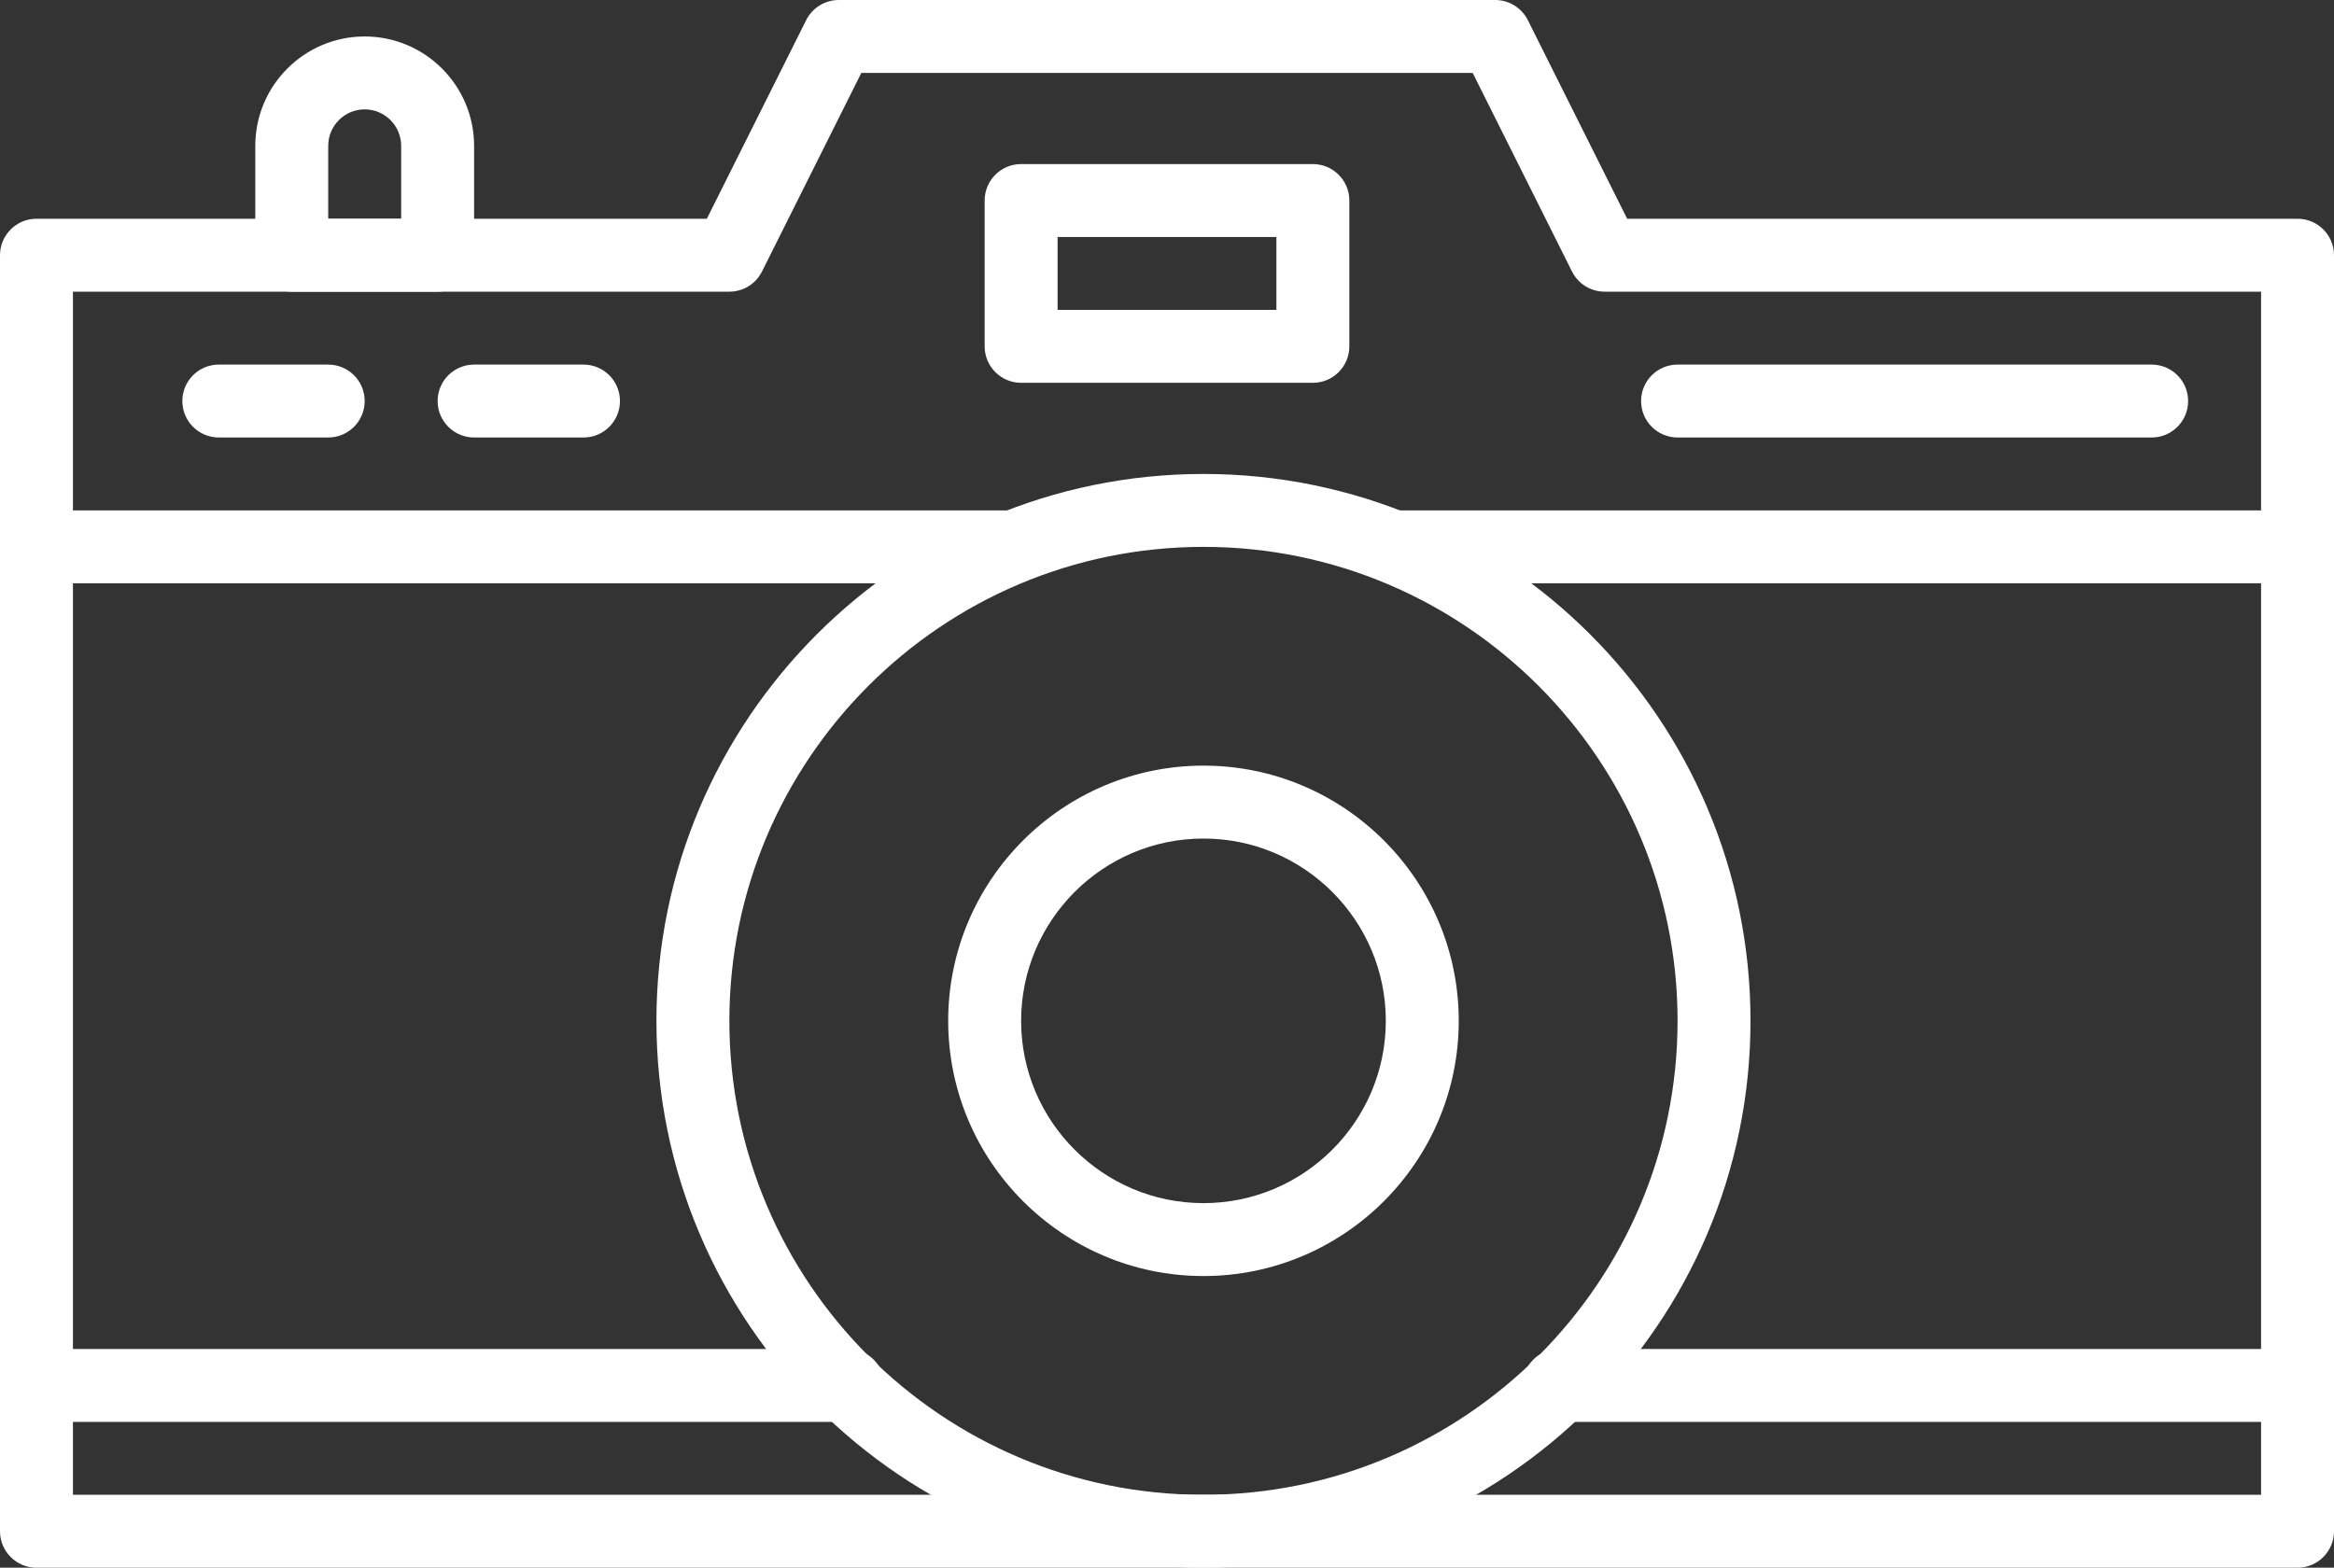 <?xml version="1.0" encoding="UTF-8" standalone="no"?><svg xmlns="http://www.w3.org/2000/svg" xmlns:xlink="http://www.w3.org/1999/xlink" fill="#ffffff" height="344" preserveAspectRatio="xMidYMid meet" version="1" viewBox="19.0 103.0 512.0 344.0" width="512" zoomAndPan="magnify"><rect x="19.0" y="103.0" width="512.0" height="344.0" fill="#333333" stroke="none"/><g><g><g><g id="change1_8"><path d="M523,447H27c-4.418,0-8-3.582-8-8V159c0-4.418,3.582-8,8-8h147.056l21.789-43.578C197.2,104.712,199.97,103,203,103h144 c3.03,0,5.8,1.712,7.155,4.422L375.944,151H523c4.418,0,8,3.582,8,8v280C531,443.418,527.418,447,523,447z M35,431h480V167H371 c-3.03,0-5.8-1.712-7.155-4.422L342.056,119H207.944l-21.789,43.578C184.8,165.288,182.03,167,179,167H35V431z"/></g><g id="change1_2"><path d="M115,167H83c-4.418,0-8-3.582-8-8v-24c0-13.234,10.766-24,24-24s24,10.766,24,24v24C123,163.418,119.418,167,115,167z M91,151h16v-16c0-4.411-3.589-8-8-8s-8,3.589-8,8V151z"/></g><g id="change1_5"><path d="M283,447c-66.168,0-120-53.832-120-120s53.832-120,120-120s120,53.832,120,120S349.168,447,283,447z M283,223 c-57.346,0-104,46.654-104,104s46.654,104,104,104s104-46.654,104-104S340.346,223,283,223z"/></g><g id="change1_7"><path d="M283,383c-30.878,0-56-25.121-56-56s25.122-56,56-56c30.879,0,56,25.121,56,56S313.879,383,283,383z M283,287 c-22.056,0-40,17.944-40,40s17.944,40,40,40c22.056,0,40-17.944,40-40S305.056,287,283,287z"/></g><g id="change1_6"><path d="M523,231H325c-4.418,0-8-3.582-8-8s3.582-8,8-8h198c4.418,0,8,3.582,8,8S527.418,231,523,231z"/></g><g id="change1_1"><path d="M241,231H27c-4.418,0-8-3.582-8-8s3.582-8,8-8h214c4.418,0,8,3.582,8,8S245.418,231,241,231z"/></g><g id="change1_4"><path d="M523,415H361c-4.418,0-8-3.582-8-8s3.582-8,8-8h162c4.418,0,8,3.582,8,8S527.418,415,523,415z"/></g><g id="change1_9"><path d="M205,415H27c-4.418,0-8-3.582-8-8s3.582-8,8-8h178c4.418,0,8,3.582,8,8S209.418,415,205,415z"/></g><g id="change1_12"><path d="M91,199H67c-4.418,0-8-3.582-8-8s3.582-8,8-8h24c4.418,0,8,3.582,8,8S95.418,199,91,199z"/></g><g id="change1_10"><path d="M147,199h-24c-4.418,0-8-3.582-8-8s3.582-8,8-8h24c4.418,0,8,3.582,8,8S151.418,199,147,199z"/></g><g id="change1_11"><path d="M491,199H387c-4.418,0-8-3.582-8-8s3.582-8,8-8h104c4.418,0,8,3.582,8,8S495.418,199,491,199z"/></g></g><g id="change1_3"><path d="M307,187h-64c-4.418,0-8-3.582-8-8v-32c0-4.418,3.582-8,8-8h64c4.418,0,8,3.582,8,8v32C315,183.418,311.418,187,307,187z M251,171h48v-16h-48V171z"/></g></g></g></svg>